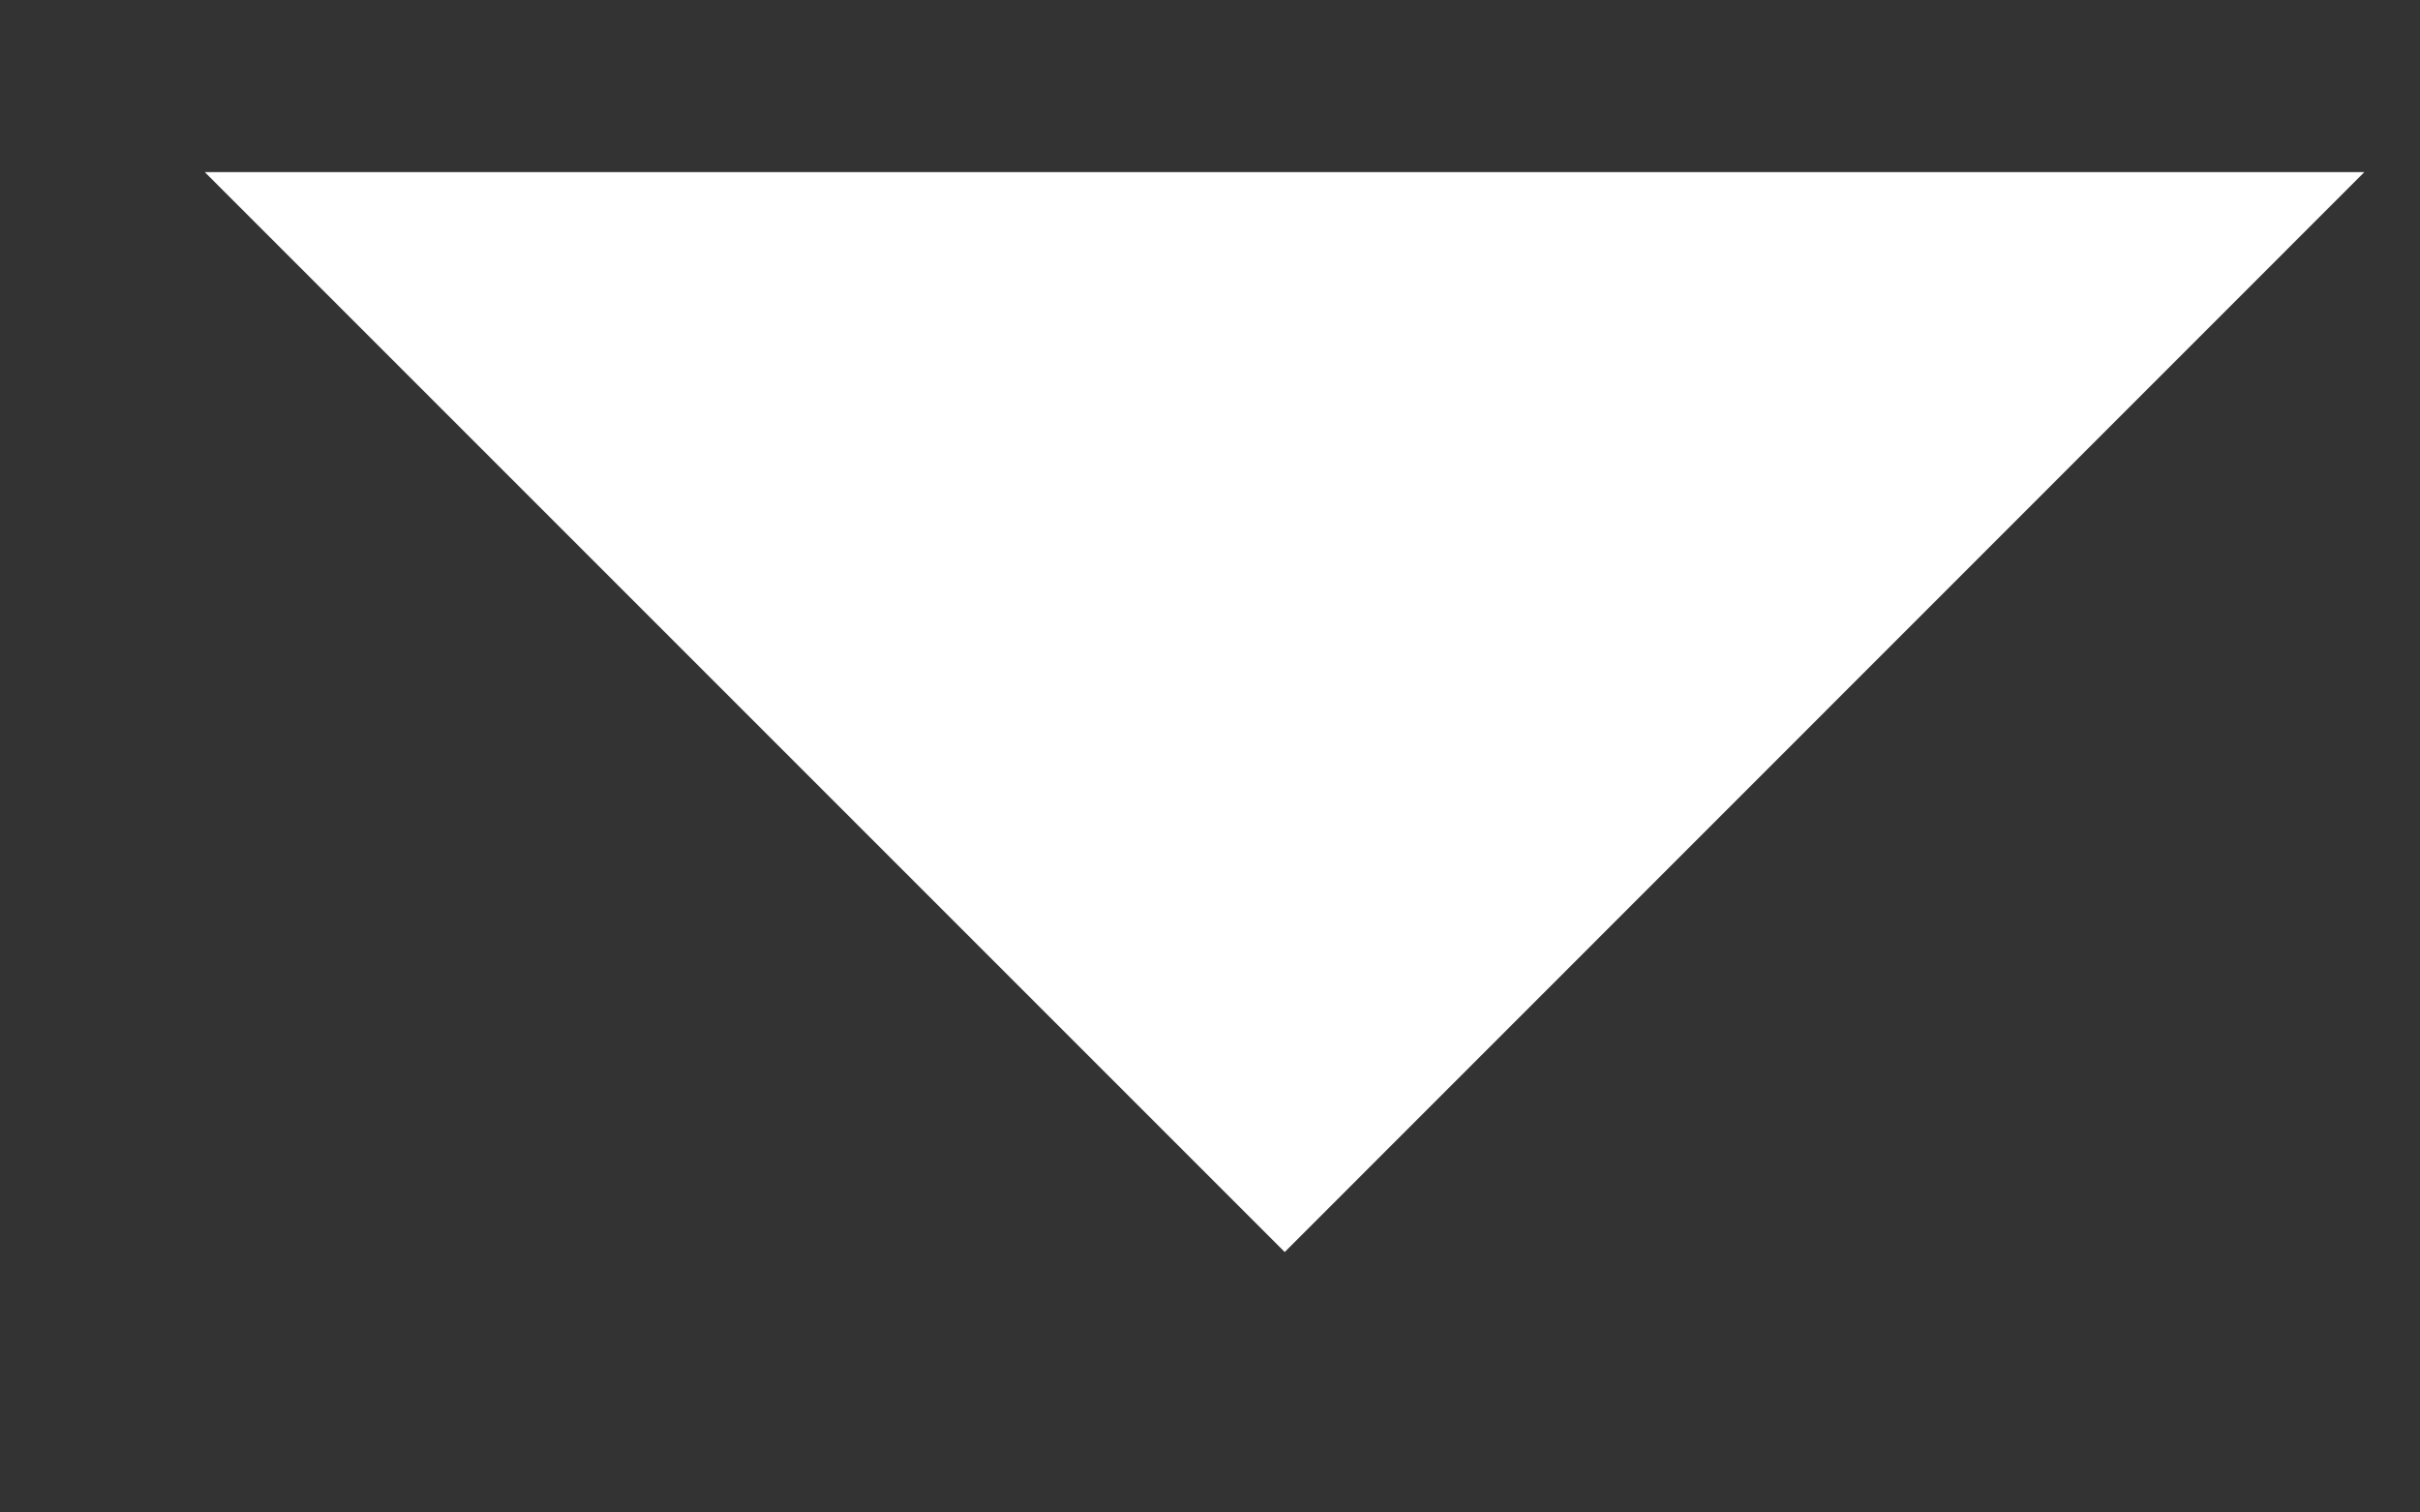 <svg xmlns="http://www.w3.org/2000/svg" width="8" height="5" viewBox="0 0 8 5" fill="none"><rect x="0" y="0" width="8" height="5" fill="#333333" stroke="none"/><path d="M0.677 0.569L4.247 4.139L7.816 0.569H0.677Z" fill="white"></path></svg>